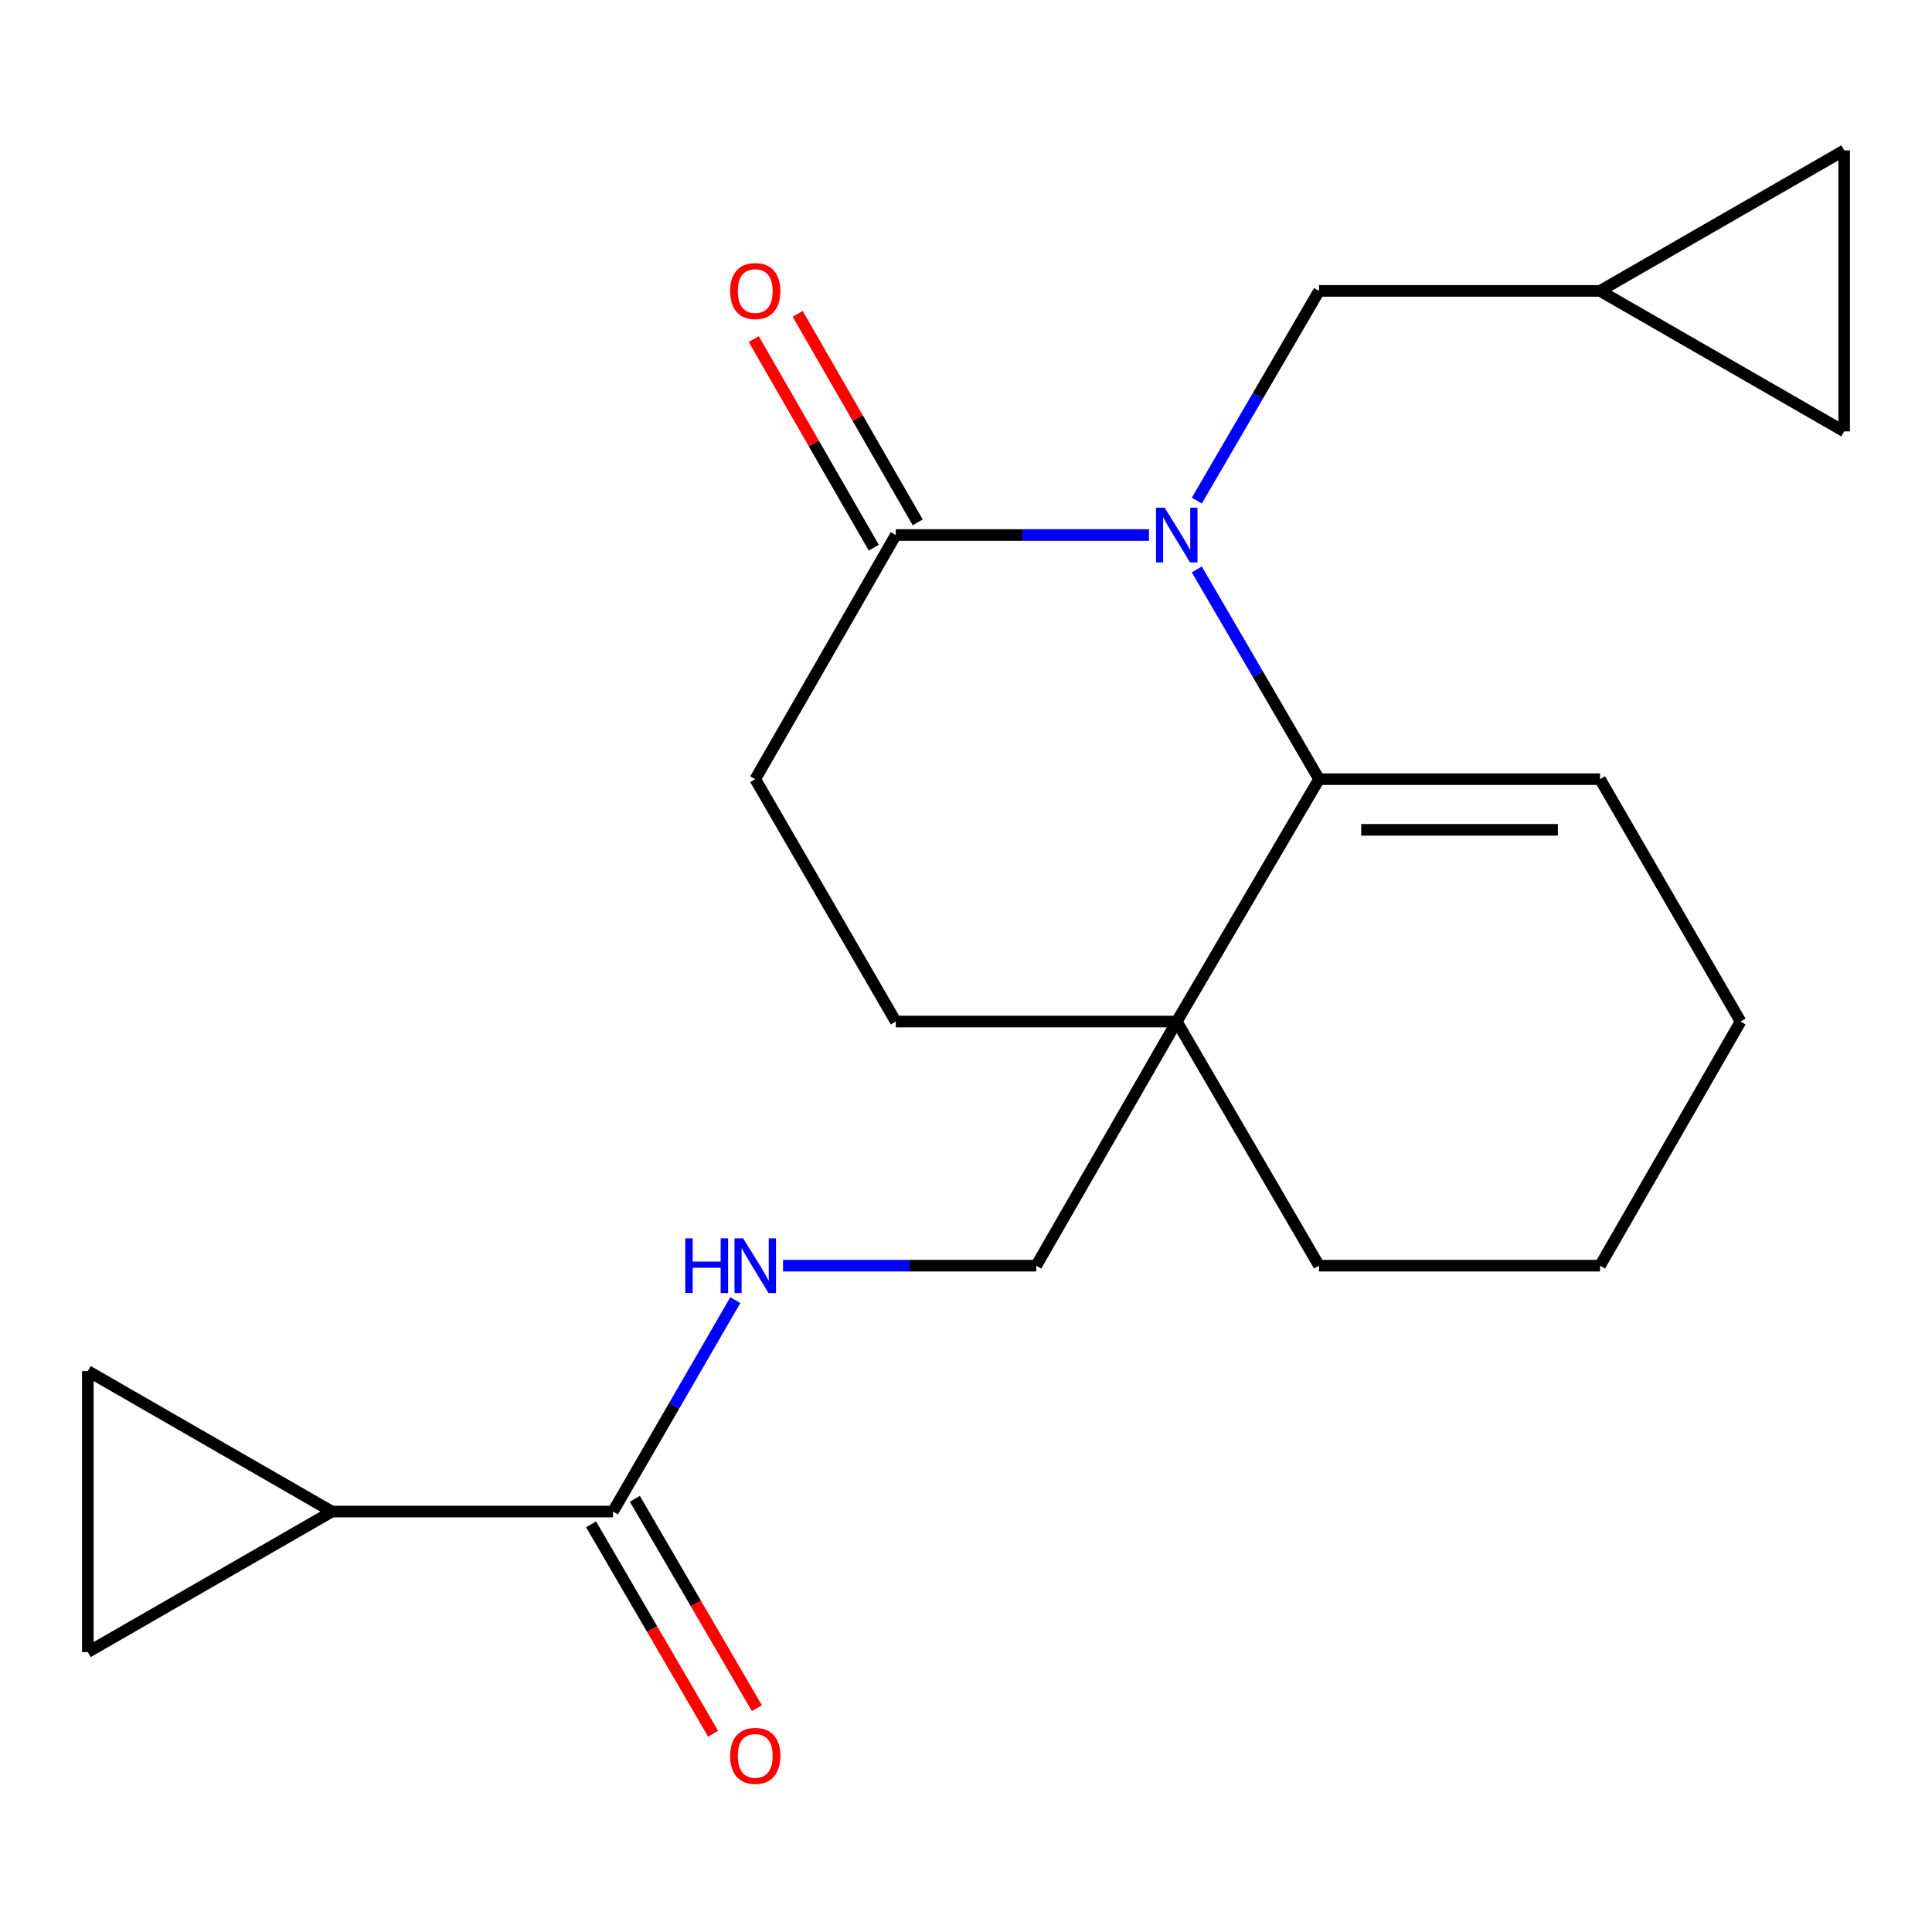 <?xml version='1.0' encoding='iso-8859-1'?>
<svg version='1.1' baseProfile='full'
              xmlns='http://www.w3.org/2000/svg'
                      xmlns:rdkit='http://www.rdkit.org/xml'
                      xmlns:xlink='http://www.w3.org/1999/xlink'
                  xml:space='preserve'
width='1000px' height='1000px' viewBox='0 0 1000 1000'>
<!-- END OF HEADER -->
<rect style='opacity:1.0;fill:#FFFFFF;stroke:none' width='1000' height='1000' x='0' y='0'> </rect>
<path class='bond-0' d='M 619.47,294.742 L 651.101,349.018' style='fill:none;fill-rule:evenodd;stroke:#0000FF;stroke-width:6px;stroke-linecap:butt;stroke-linejoin:miter;stroke-opacity:1' />
<path class='bond-0' d='M 651.101,349.018 L 682.733,403.294' style='fill:none;fill-rule:evenodd;stroke:#000000;stroke-width:6px;stroke-linecap:butt;stroke-linejoin:miter;stroke-opacity:1' />
<path class='bond-1' d='M 594.71,276.925 L 529.176,276.925' style='fill:none;fill-rule:evenodd;stroke:#0000FF;stroke-width:6px;stroke-linecap:butt;stroke-linejoin:miter;stroke-opacity:1' />
<path class='bond-1' d='M 529.176,276.925 L 463.643,276.925' style='fill:none;fill-rule:evenodd;stroke:#000000;stroke-width:6px;stroke-linecap:butt;stroke-linejoin:miter;stroke-opacity:1' />
<path class='bond-2' d='M 619.471,259.109 L 651.102,204.84' style='fill:none;fill-rule:evenodd;stroke:#0000FF;stroke-width:6px;stroke-linecap:butt;stroke-linejoin:miter;stroke-opacity:1' />
<path class='bond-2' d='M 651.102,204.84 L 682.733,150.571' style='fill:none;fill-rule:evenodd;stroke:#000000;stroke-width:6px;stroke-linecap:butt;stroke-linejoin:miter;stroke-opacity:1' />
<path class='bond-3' d='M 682.733,403.294 L 609.086,528.745' style='fill:none;fill-rule:evenodd;stroke:#000000;stroke-width:6px;stroke-linecap:butt;stroke-linejoin:miter;stroke-opacity:1' />
<path class='bond-4' d='M 682.733,403.294 L 828.177,403.294' style='fill:none;fill-rule:evenodd;stroke:#000000;stroke-width:6px;stroke-linecap:butt;stroke-linejoin:miter;stroke-opacity:1' />
<path class='bond-4' d='M 704.55,429.524 L 806.36,429.524' style='fill:none;fill-rule:evenodd;stroke:#000000;stroke-width:6px;stroke-linecap:butt;stroke-linejoin:miter;stroke-opacity:1' />
<path class='bond-5' d='M 609.086,528.745 L 536.357,655.113' style='fill:none;fill-rule:evenodd;stroke:#000000;stroke-width:6px;stroke-linecap:butt;stroke-linejoin:miter;stroke-opacity:1' />
<path class='bond-6' d='M 609.086,528.745 L 682.733,655.113' style='fill:none;fill-rule:evenodd;stroke:#000000;stroke-width:6px;stroke-linecap:butt;stroke-linejoin:miter;stroke-opacity:1' />
<path class='bond-7' d='M 609.086,528.745 L 463.643,528.745' style='fill:none;fill-rule:evenodd;stroke:#000000;stroke-width:6px;stroke-linecap:butt;stroke-linejoin:miter;stroke-opacity:1' />
<path class='bond-8' d='M 463.643,276.925 L 390.914,403.294' style='fill:none;fill-rule:evenodd;stroke:#000000;stroke-width:6px;stroke-linecap:butt;stroke-linejoin:miter;stroke-opacity:1' />
<path class='bond-9' d='M 475.009,270.383 L 443.942,216.408' style='fill:none;fill-rule:evenodd;stroke:#000000;stroke-width:6px;stroke-linecap:butt;stroke-linejoin:miter;stroke-opacity:1' />
<path class='bond-9' d='M 443.942,216.408 L 412.874,162.434' style='fill:none;fill-rule:evenodd;stroke:#FF0000;stroke-width:6px;stroke-linecap:butt;stroke-linejoin:miter;stroke-opacity:1' />
<path class='bond-9' d='M 452.276,283.468 L 421.209,229.493' style='fill:none;fill-rule:evenodd;stroke:#000000;stroke-width:6px;stroke-linecap:butt;stroke-linejoin:miter;stroke-opacity:1' />
<path class='bond-9' d='M 421.209,229.493 L 390.141,175.518' style='fill:none;fill-rule:evenodd;stroke:#FF0000;stroke-width:6px;stroke-linecap:butt;stroke-linejoin:miter;stroke-opacity:1' />
<path class='bond-10' d='M 171.823,782.385 L 317.267,782.385' style='fill:none;fill-rule:evenodd;stroke:#000000;stroke-width:6px;stroke-linecap:butt;stroke-linejoin:miter;stroke-opacity:1' />
<path class='bond-11' d='M 171.823,782.385 L 45.455,709.656' style='fill:none;fill-rule:evenodd;stroke:#000000;stroke-width:6px;stroke-linecap:butt;stroke-linejoin:miter;stroke-opacity:1' />
<path class='bond-12' d='M 171.823,782.385 L 45.455,855.115' style='fill:none;fill-rule:evenodd;stroke:#000000;stroke-width:6px;stroke-linecap:butt;stroke-linejoin:miter;stroke-opacity:1' />
<path class='bond-13' d='M 317.267,782.385 L 348.93,727.667' style='fill:none;fill-rule:evenodd;stroke:#000000;stroke-width:6px;stroke-linecap:butt;stroke-linejoin:miter;stroke-opacity:1' />
<path class='bond-13' d='M 348.93,727.667 L 380.593,672.949' style='fill:none;fill-rule:evenodd;stroke:#0000FF;stroke-width:6px;stroke-linecap:butt;stroke-linejoin:miter;stroke-opacity:1' />
<path class='bond-14' d='M 305.936,788.989 L 337.521,843.185' style='fill:none;fill-rule:evenodd;stroke:#000000;stroke-width:6px;stroke-linecap:butt;stroke-linejoin:miter;stroke-opacity:1' />
<path class='bond-14' d='M 337.521,843.185 L 369.106,897.381' style='fill:none;fill-rule:evenodd;stroke:#FF0000;stroke-width:6px;stroke-linecap:butt;stroke-linejoin:miter;stroke-opacity:1' />
<path class='bond-14' d='M 328.598,775.782 L 360.183,829.978' style='fill:none;fill-rule:evenodd;stroke:#000000;stroke-width:6px;stroke-linecap:butt;stroke-linejoin:miter;stroke-opacity:1' />
<path class='bond-14' d='M 360.183,829.978 L 391.768,884.174' style='fill:none;fill-rule:evenodd;stroke:#FF0000;stroke-width:6px;stroke-linecap:butt;stroke-linejoin:miter;stroke-opacity:1' />
<path class='bond-15' d='M 45.455,709.656 L 45.455,855.115' style='fill:none;fill-rule:evenodd;stroke:#000000;stroke-width:6px;stroke-linecap:butt;stroke-linejoin:miter;stroke-opacity:1' />
<path class='bond-16' d='M 682.733,150.571 L 828.177,150.571' style='fill:none;fill-rule:evenodd;stroke:#000000;stroke-width:6px;stroke-linecap:butt;stroke-linejoin:miter;stroke-opacity:1' />
<path class='bond-17' d='M 405.29,655.113 L 470.824,655.113' style='fill:none;fill-rule:evenodd;stroke:#0000FF;stroke-width:6px;stroke-linecap:butt;stroke-linejoin:miter;stroke-opacity:1' />
<path class='bond-17' d='M 470.824,655.113 L 536.357,655.113' style='fill:none;fill-rule:evenodd;stroke:#000000;stroke-width:6px;stroke-linecap:butt;stroke-linejoin:miter;stroke-opacity:1' />
<path class='bond-18' d='M 828.177,150.571 L 954.545,77.828' style='fill:none;fill-rule:evenodd;stroke:#000000;stroke-width:6px;stroke-linecap:butt;stroke-linejoin:miter;stroke-opacity:1' />
<path class='bond-19' d='M 828.177,150.571 L 954.545,223.286' style='fill:none;fill-rule:evenodd;stroke:#000000;stroke-width:6px;stroke-linecap:butt;stroke-linejoin:miter;stroke-opacity:1' />
<path class='bond-20' d='M 954.545,77.828 L 954.545,223.286' style='fill:none;fill-rule:evenodd;stroke:#000000;stroke-width:6px;stroke-linecap:butt;stroke-linejoin:miter;stroke-opacity:1' />
<path class='bond-21' d='M 463.643,528.745 L 390.914,403.294' style='fill:none;fill-rule:evenodd;stroke:#000000;stroke-width:6px;stroke-linecap:butt;stroke-linejoin:miter;stroke-opacity:1' />
<path class='bond-22' d='M 828.177,403.294 L 900.906,528.745' style='fill:none;fill-rule:evenodd;stroke:#000000;stroke-width:6px;stroke-linecap:butt;stroke-linejoin:miter;stroke-opacity:1' />
<path class='bond-23' d='M 682.733,655.113 L 828.177,655.113' style='fill:none;fill-rule:evenodd;stroke:#000000;stroke-width:6px;stroke-linecap:butt;stroke-linejoin:miter;stroke-opacity:1' />
<path class='bond-24' d='M 900.906,528.745 L 828.177,655.113' style='fill:none;fill-rule:evenodd;stroke:#000000;stroke-width:6px;stroke-linecap:butt;stroke-linejoin:miter;stroke-opacity:1' />
<path  class='atom-0' d='M 602.826 262.765
L 612.106 277.765
Q 613.026 279.245, 614.506 281.925
Q 615.986 284.605, 616.066 284.765
L 616.066 262.765
L 619.826 262.765
L 619.826 291.085
L 615.946 291.085
L 605.986 274.685
Q 604.826 272.765, 603.586 270.565
Q 602.386 268.365, 602.026 267.685
L 602.026 291.085
L 598.346 291.085
L 598.346 262.765
L 602.826 262.765
' fill='#0000FF'/>
<path  class='atom-9' d='M 354.694 640.953
L 358.534 640.953
L 358.534 652.993
L 373.014 652.993
L 373.014 640.953
L 376.854 640.953
L 376.854 669.273
L 373.014 669.273
L 373.014 656.193
L 358.534 656.193
L 358.534 669.273
L 354.694 669.273
L 354.694 640.953
' fill='#0000FF'/>
<path  class='atom-9' d='M 384.654 640.953
L 393.934 655.953
Q 394.854 657.433, 396.334 660.113
Q 397.814 662.793, 397.894 662.953
L 397.894 640.953
L 401.654 640.953
L 401.654 669.273
L 397.774 669.273
L 387.814 652.873
Q 386.654 650.953, 385.414 648.753
Q 384.214 646.553, 383.854 645.873
L 383.854 669.273
L 380.174 669.273
L 380.174 640.953
L 384.654 640.953
' fill='#0000FF'/>
<path  class='atom-17' d='M 377.914 150.651
Q 377.914 143.851, 381.274 140.051
Q 384.634 136.251, 390.914 136.251
Q 397.194 136.251, 400.554 140.051
Q 403.914 143.851, 403.914 150.651
Q 403.914 157.531, 400.514 161.451
Q 397.114 165.331, 390.914 165.331
Q 384.674 165.331, 381.274 161.451
Q 377.914 157.571, 377.914 150.651
M 390.914 162.131
Q 395.234 162.131, 397.554 159.251
Q 399.914 156.331, 399.914 150.651
Q 399.914 145.091, 397.554 142.291
Q 395.234 139.451, 390.914 139.451
Q 386.594 139.451, 384.234 142.251
Q 381.914 145.051, 381.914 150.651
Q 381.914 156.371, 384.234 159.251
Q 386.594 162.131, 390.914 162.131
' fill='#FF0000'/>
<path  class='atom-18' d='M 377.914 908.834
Q 377.914 902.034, 381.274 898.234
Q 384.634 894.434, 390.914 894.434
Q 397.194 894.434, 400.554 898.234
Q 403.914 902.034, 403.914 908.834
Q 403.914 915.714, 400.514 919.634
Q 397.114 923.514, 390.914 923.514
Q 384.674 923.514, 381.274 919.634
Q 377.914 915.754, 377.914 908.834
M 390.914 920.314
Q 395.234 920.314, 397.554 917.434
Q 399.914 914.514, 399.914 908.834
Q 399.914 903.274, 397.554 900.474
Q 395.234 897.634, 390.914 897.634
Q 386.594 897.634, 384.234 900.434
Q 381.914 903.234, 381.914 908.834
Q 381.914 914.554, 384.234 917.434
Q 386.594 920.314, 390.914 920.314
' fill='#FF0000'/>
</svg>
